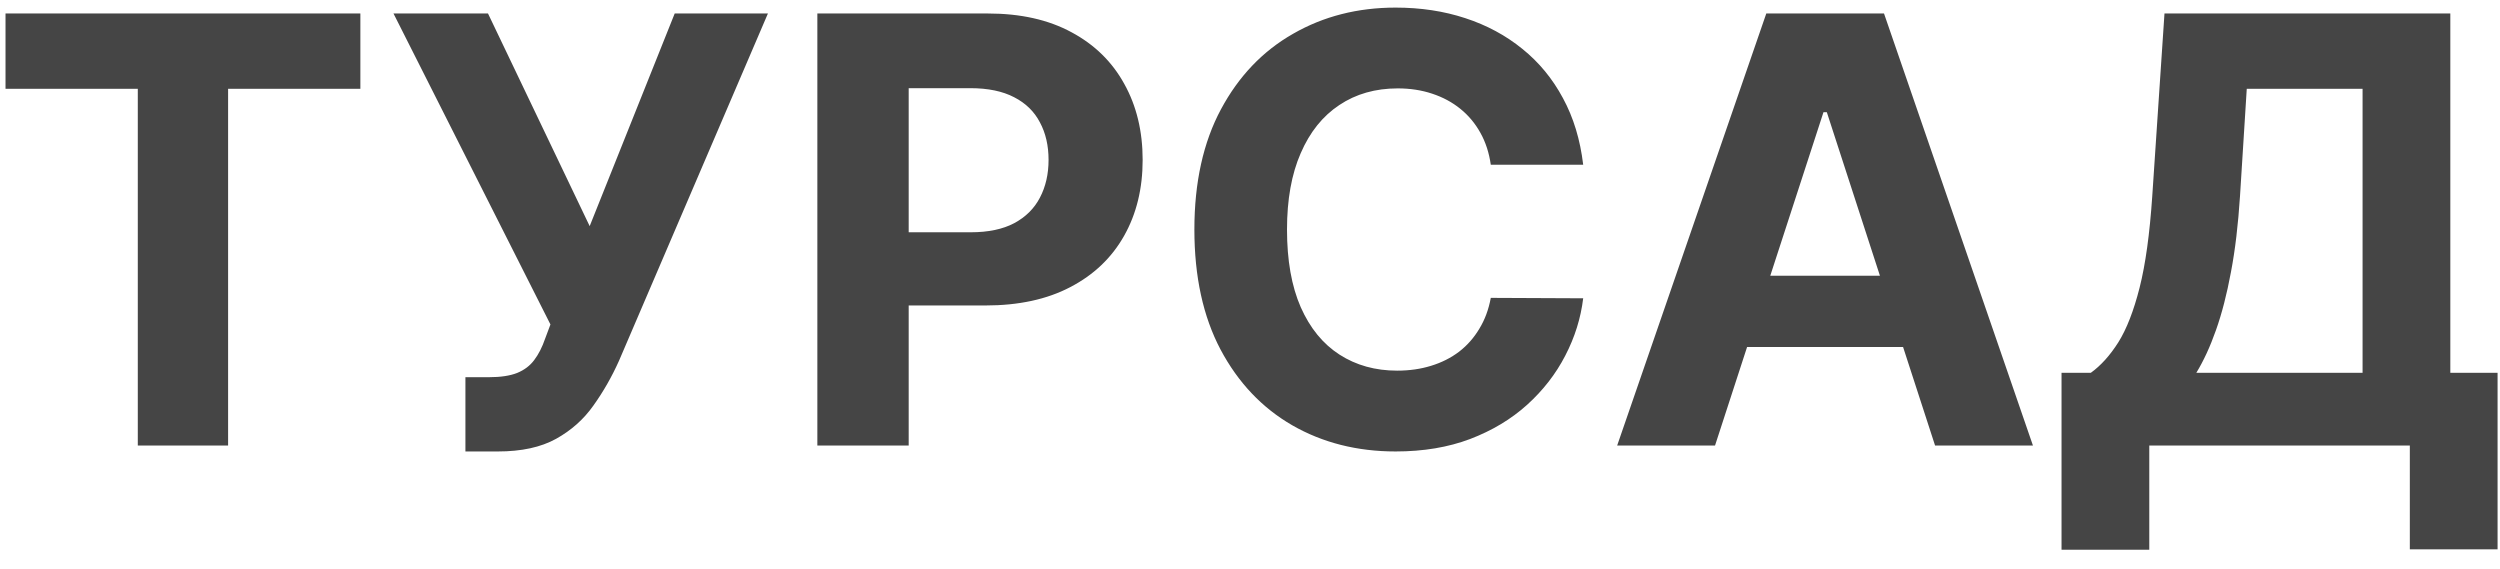 <?xml version="1.0" encoding="UTF-8"?> <svg xmlns="http://www.w3.org/2000/svg" width="101" height="23" viewBox="0 0 101 23" fill="none"> <path d="M0.223 3.588V0.545H14.559V3.588H9.215V18H5.567V3.588H0.223ZM18.803 18.239V15.239H19.749C20.221 15.239 20.601 15.182 20.891 15.068C21.181 14.949 21.411 14.776 21.581 14.548C21.758 14.315 21.905 14.026 22.024 13.679L22.238 13.108L15.897 0.545H19.715L23.823 9.136L27.258 0.545H31.024L25.008 14.574C24.718 15.222 24.374 15.824 23.976 16.381C23.584 16.938 23.081 17.386 22.468 17.727C21.854 18.068 21.07 18.239 20.115 18.239H18.803ZM33.021 18V0.545H39.907C41.231 0.545 42.359 0.798 43.291 1.304C44.223 1.804 44.933 2.5 45.422 3.392C45.916 4.278 46.163 5.301 46.163 6.46C46.163 7.619 45.913 8.642 45.413 9.528C44.913 10.415 44.189 11.105 43.24 11.599C42.297 12.094 41.154 12.341 39.814 12.341H35.424V9.384H39.217C39.927 9.384 40.512 9.261 40.973 9.017C41.439 8.767 41.785 8.423 42.012 7.986C42.245 7.543 42.362 7.034 42.362 6.46C42.362 5.881 42.245 5.375 42.012 4.943C41.785 4.506 41.439 4.168 40.973 3.929C40.507 3.685 39.916 3.562 39.2 3.562H36.711V18H33.021ZM63.961 6.656H60.228C60.159 6.173 60.02 5.744 59.81 5.369C59.6 4.989 59.33 4.665 59 4.398C58.671 4.131 58.29 3.926 57.858 3.784C57.432 3.642 56.969 3.571 56.469 3.571C55.566 3.571 54.779 3.795 54.108 4.244C53.438 4.688 52.918 5.335 52.549 6.188C52.179 7.034 51.995 8.062 51.995 9.273C51.995 10.517 52.179 11.562 52.549 12.409C52.924 13.256 53.446 13.895 54.117 14.327C54.787 14.758 55.563 14.974 56.444 14.974C56.938 14.974 57.395 14.909 57.816 14.778C58.242 14.648 58.62 14.457 58.949 14.207C59.279 13.952 59.551 13.642 59.767 13.278C59.989 12.915 60.142 12.5 60.228 12.034L63.961 12.051C63.864 12.852 63.623 13.625 63.236 14.369C62.855 15.108 62.341 15.77 61.694 16.355C61.051 16.935 60.284 17.395 59.392 17.736C58.506 18.071 57.503 18.239 56.384 18.239C54.827 18.239 53.435 17.886 52.208 17.182C50.986 16.477 50.02 15.457 49.31 14.122C48.605 12.787 48.253 11.171 48.253 9.273C48.253 7.369 48.611 5.75 49.327 4.415C50.043 3.08 51.015 2.062 52.242 1.364C53.469 0.659 54.85 0.307 56.384 0.307C57.395 0.307 58.333 0.449 59.196 0.733C60.066 1.017 60.836 1.432 61.506 1.977C62.176 2.517 62.722 3.179 63.142 3.963C63.569 4.747 63.841 5.645 63.961 6.656ZM69.287 18H65.333L71.358 0.545H76.114L82.131 18H78.177L73.804 4.534H73.668L69.287 18ZM69.04 11.139H78.381V14.02H69.04V11.139ZM83.286 22.21V15.06H84.471C84.874 14.77 85.243 14.361 85.579 13.832C85.914 13.298 86.201 12.562 86.439 11.625C86.678 10.682 86.848 9.449 86.951 7.926L87.445 0.545H98.993V15.06H100.902V22.193H97.357V18H86.831V22.21H83.286ZM88.732 15.06H95.448V3.588H90.769L90.496 7.926C90.422 9.08 90.3 10.102 90.13 10.994C89.965 11.886 89.763 12.668 89.525 13.338C89.291 14.003 89.027 14.577 88.732 15.06Z" fill="#454545"></path> </svg> 